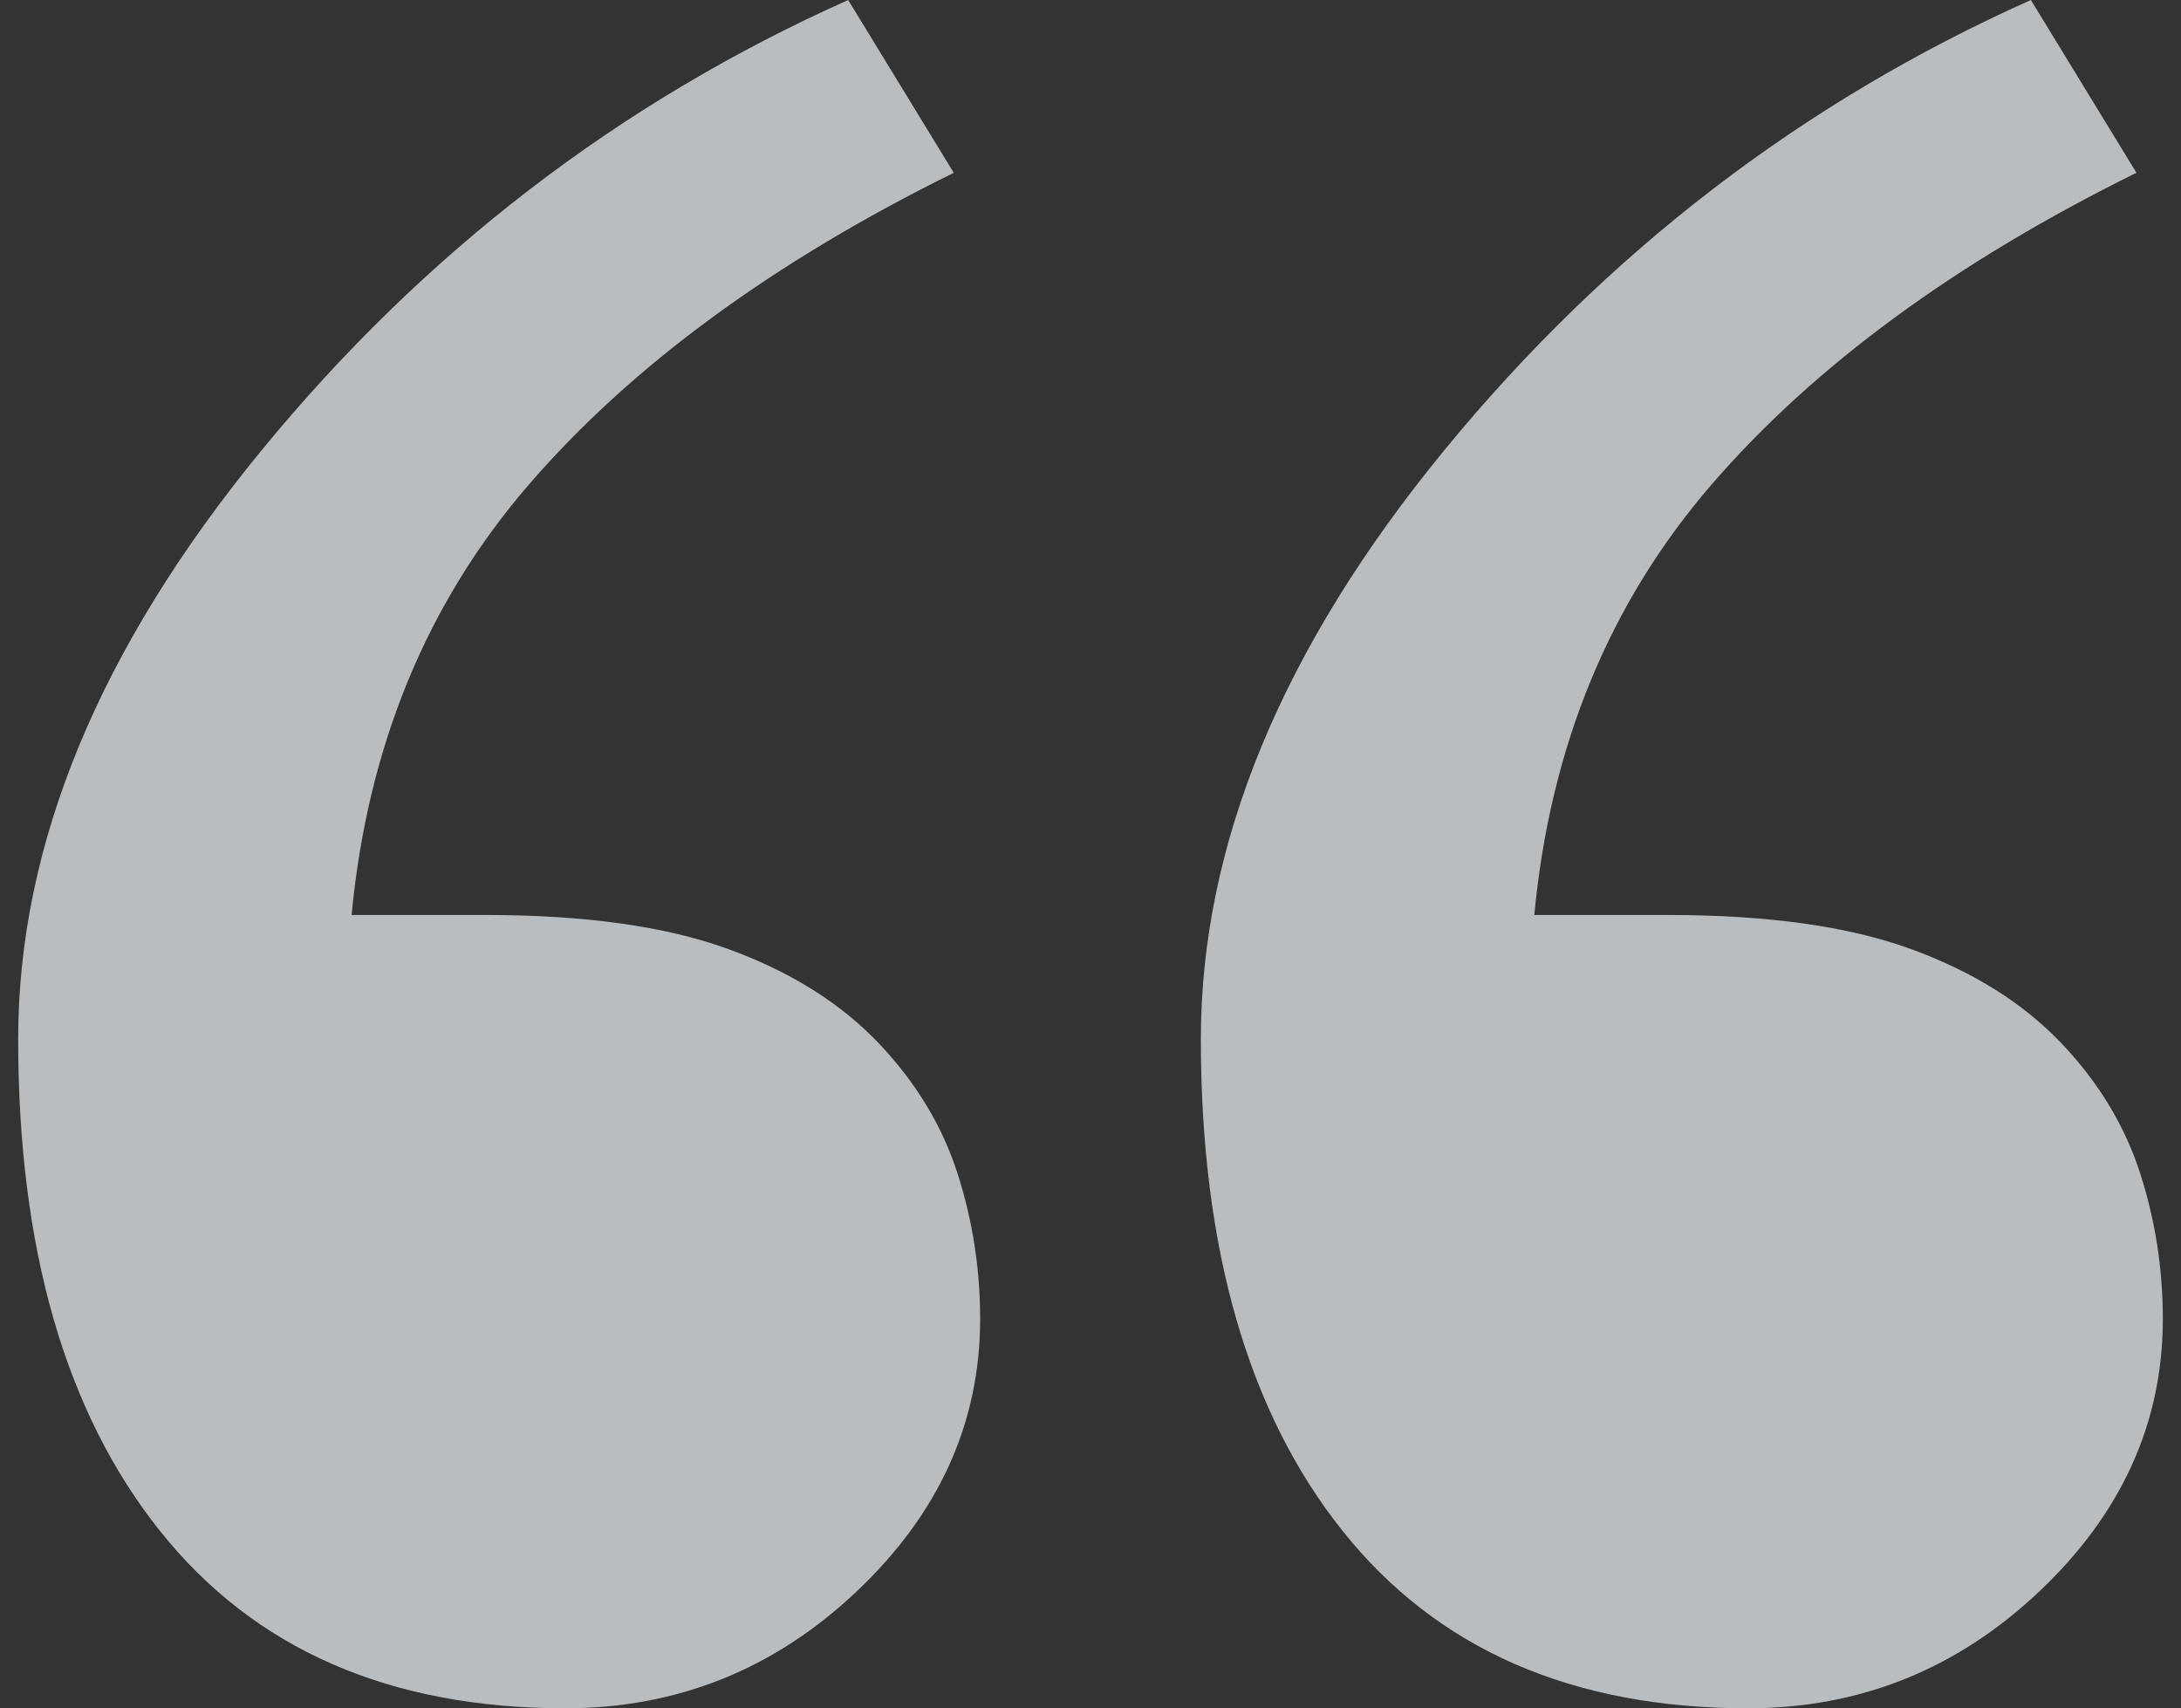 <svg width="60" height="47" viewBox="0 0 60 47" fill="none" xmlns="http://www.w3.org/2000/svg">
<rect x="0" y="0" width="60" height="47" fill="#333333" stroke="none"/>
<path fill-rule="evenodd" clip-rule="evenodd" d="M23.565 43.786C21.3 45.929 18.627 47 15.547 47C10.707 47 6.99 45.371 4.394 42.112C1.798 38.854 0.5 34.346 0.5 28.588C0.5 23.232 2.733 17.831 7.199 12.386C11.664 6.941 17.043 2.812 23.334 0L26.238 4.754C21.267 7.208 17.373 10.065 14.557 13.323C11.741 16.582 10.113 20.532 9.673 25.174H13.369C16.097 25.174 18.319 25.486 20.035 26.111C21.751 26.736 23.137 27.606 24.192 28.722C25.204 29.793 25.919 30.976 26.337 32.271C26.755 33.565 26.964 34.904 26.964 36.288C26.964 39.144 25.831 41.644 23.565 43.786ZM56.101 43.786C53.835 45.929 51.163 47 48.083 47C43.243 47 39.525 45.371 36.929 42.112C34.334 38.854 33.036 34.346 33.036 28.588C33.036 23.232 35.269 17.831 39.734 12.386C44.2 6.941 49.579 2.812 55.87 0L58.774 4.754C53.802 7.208 49.909 10.065 47.093 13.323C44.277 16.582 42.649 20.532 42.209 25.174H45.905C48.633 25.174 50.855 25.486 52.571 26.111C54.286 26.736 55.672 27.606 56.728 28.722C57.74 29.793 58.455 30.976 58.873 32.271C59.291 33.565 59.5 34.904 59.5 36.288C59.5 39.144 58.367 41.644 56.101 43.786Z" fill="#F4F8FC" fill-opacity="0.7"/>
</svg>
